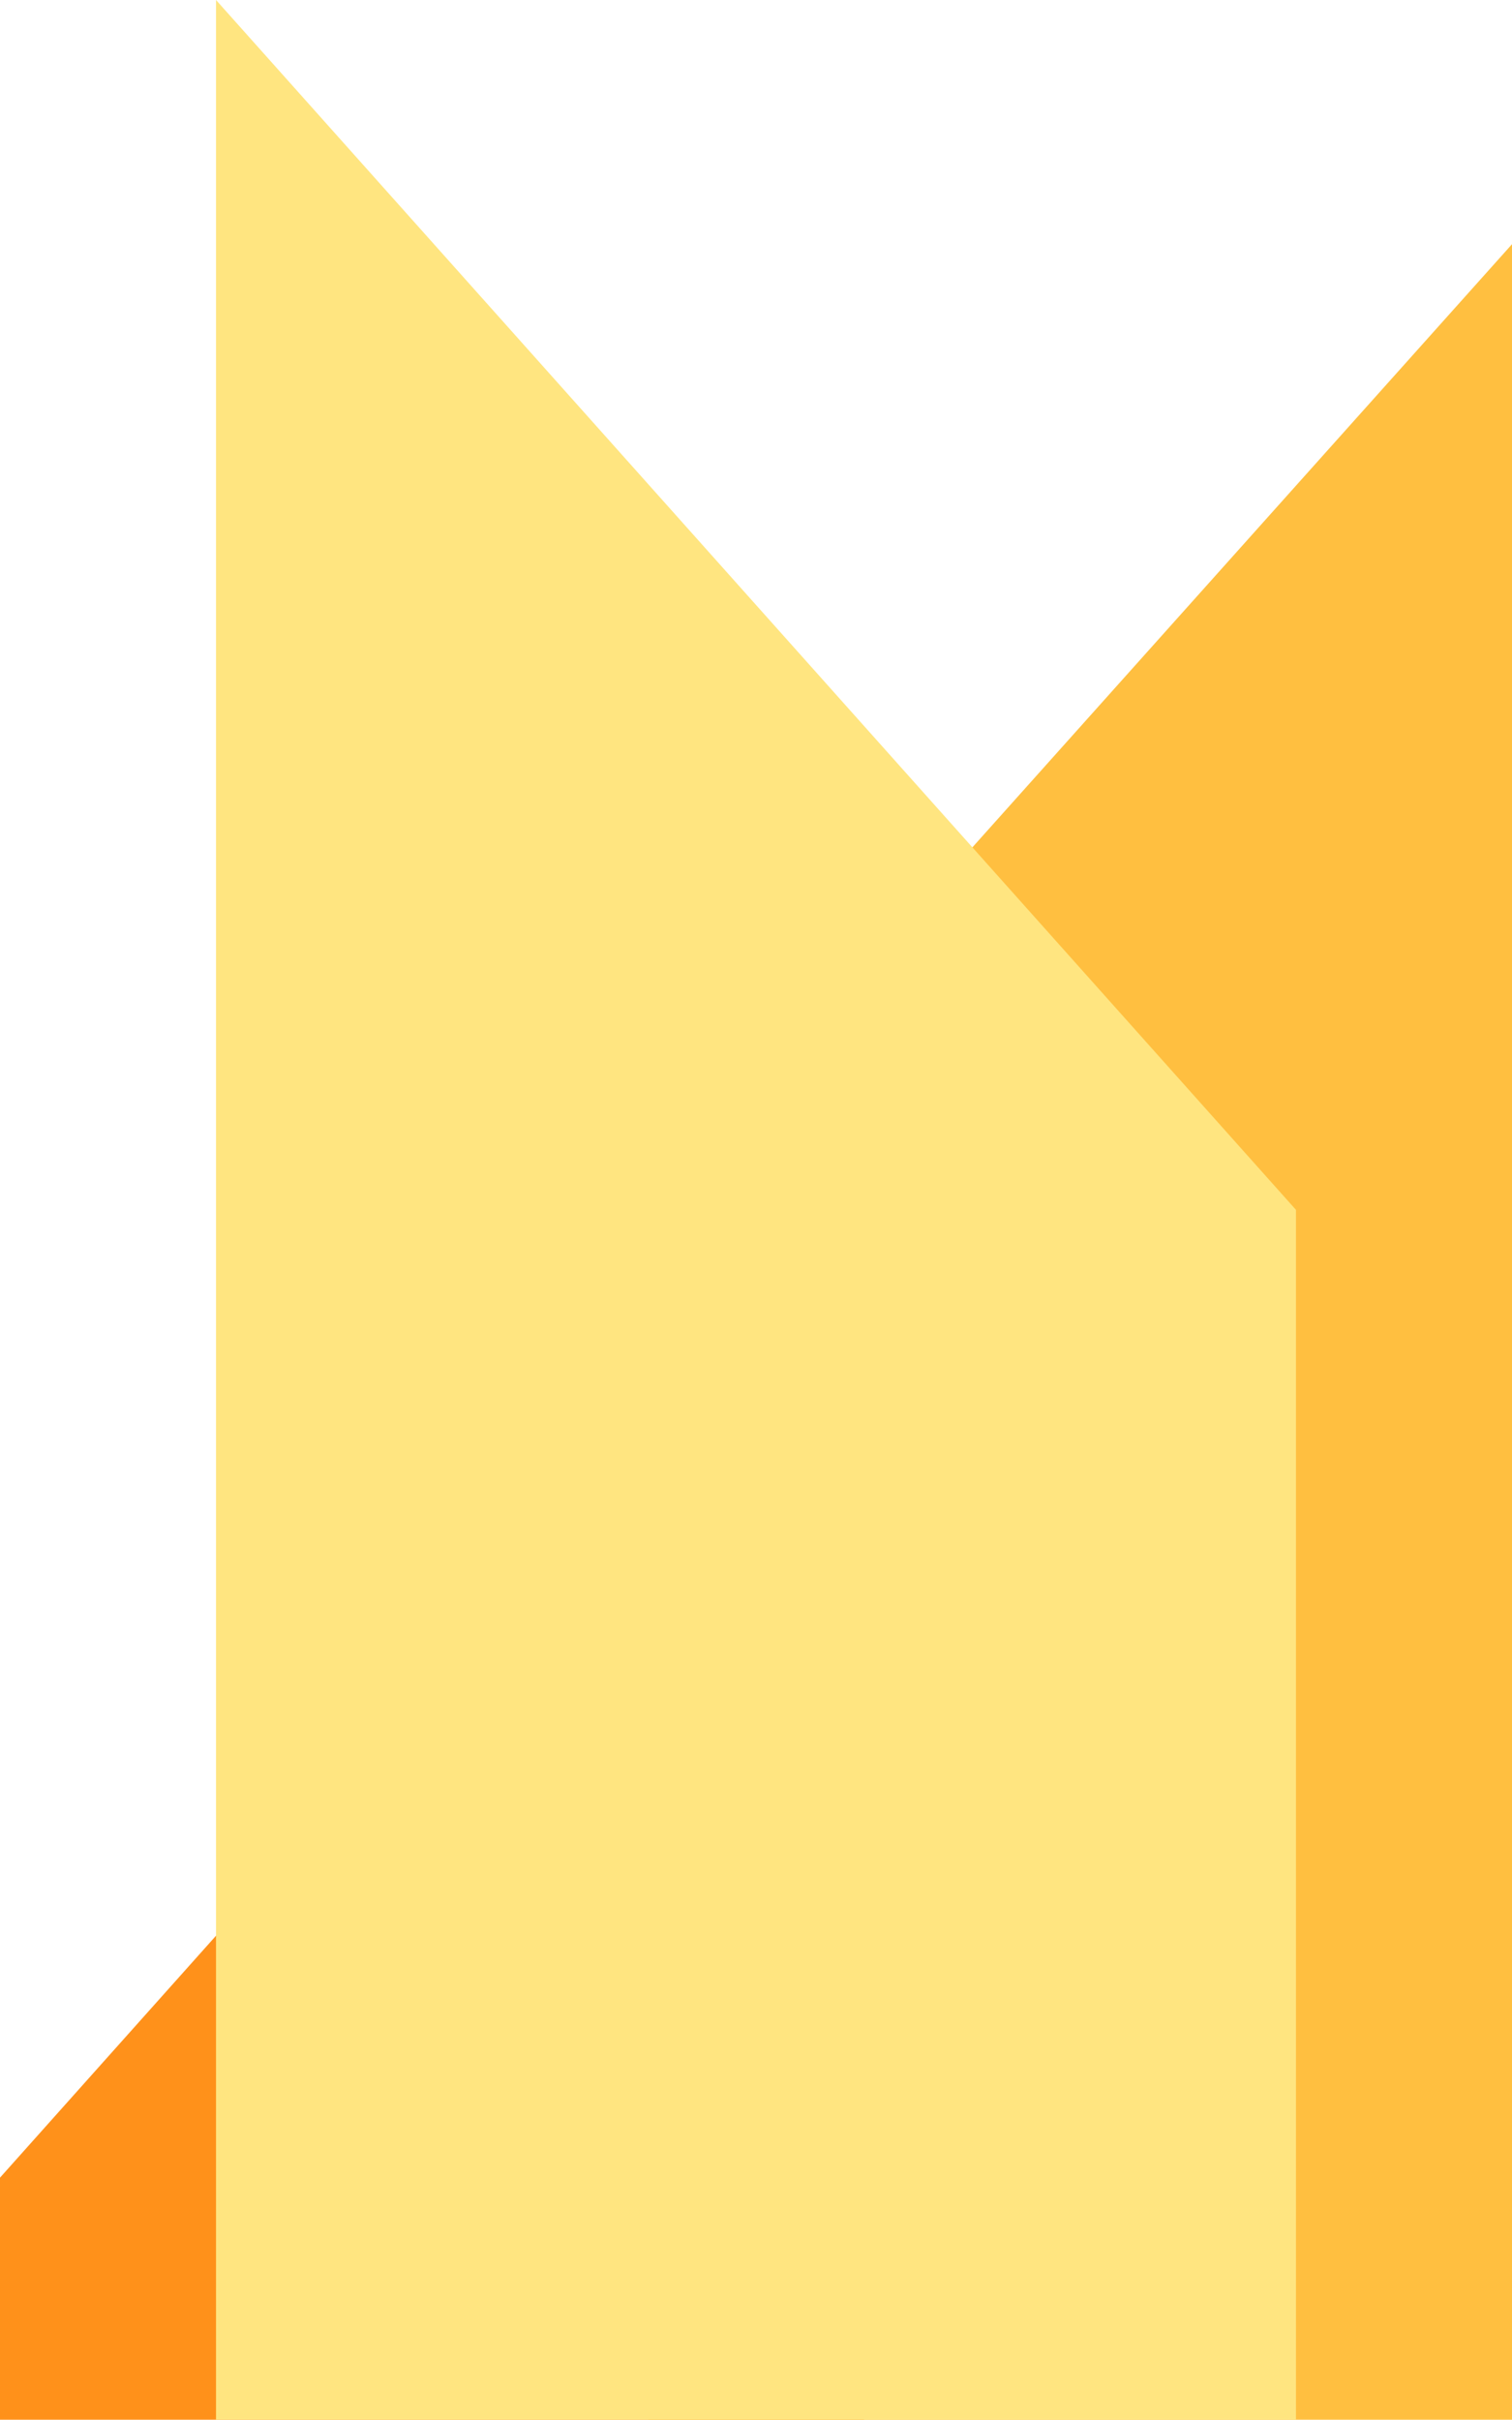 <svg xmlns="http://www.w3.org/2000/svg" viewBox="0 0 106.6 170.54"><g style="isolation:isolate;"><g id="b"><g id="c"><polygon points="0 170.54 0 153.48 60.92 85.27 60.92 170.54 0 170.54" style="fill:#ff911a; mix-blend-mode:multiply;"></polygon><polygon points="45.69 170.54 45.69 85.27 106.6 17.21 106.6 170.54 45.69 170.54" style="fill:#ffbf40; mix-blend-mode:multiply;"></polygon><polygon points="15.23 170.54 15.23 0 91.37 85.27 91.37 170.54 15.23 170.54" style="fill:#ffe580; mix-blend-mode:multiply;"></polygon></g></g></g></svg>